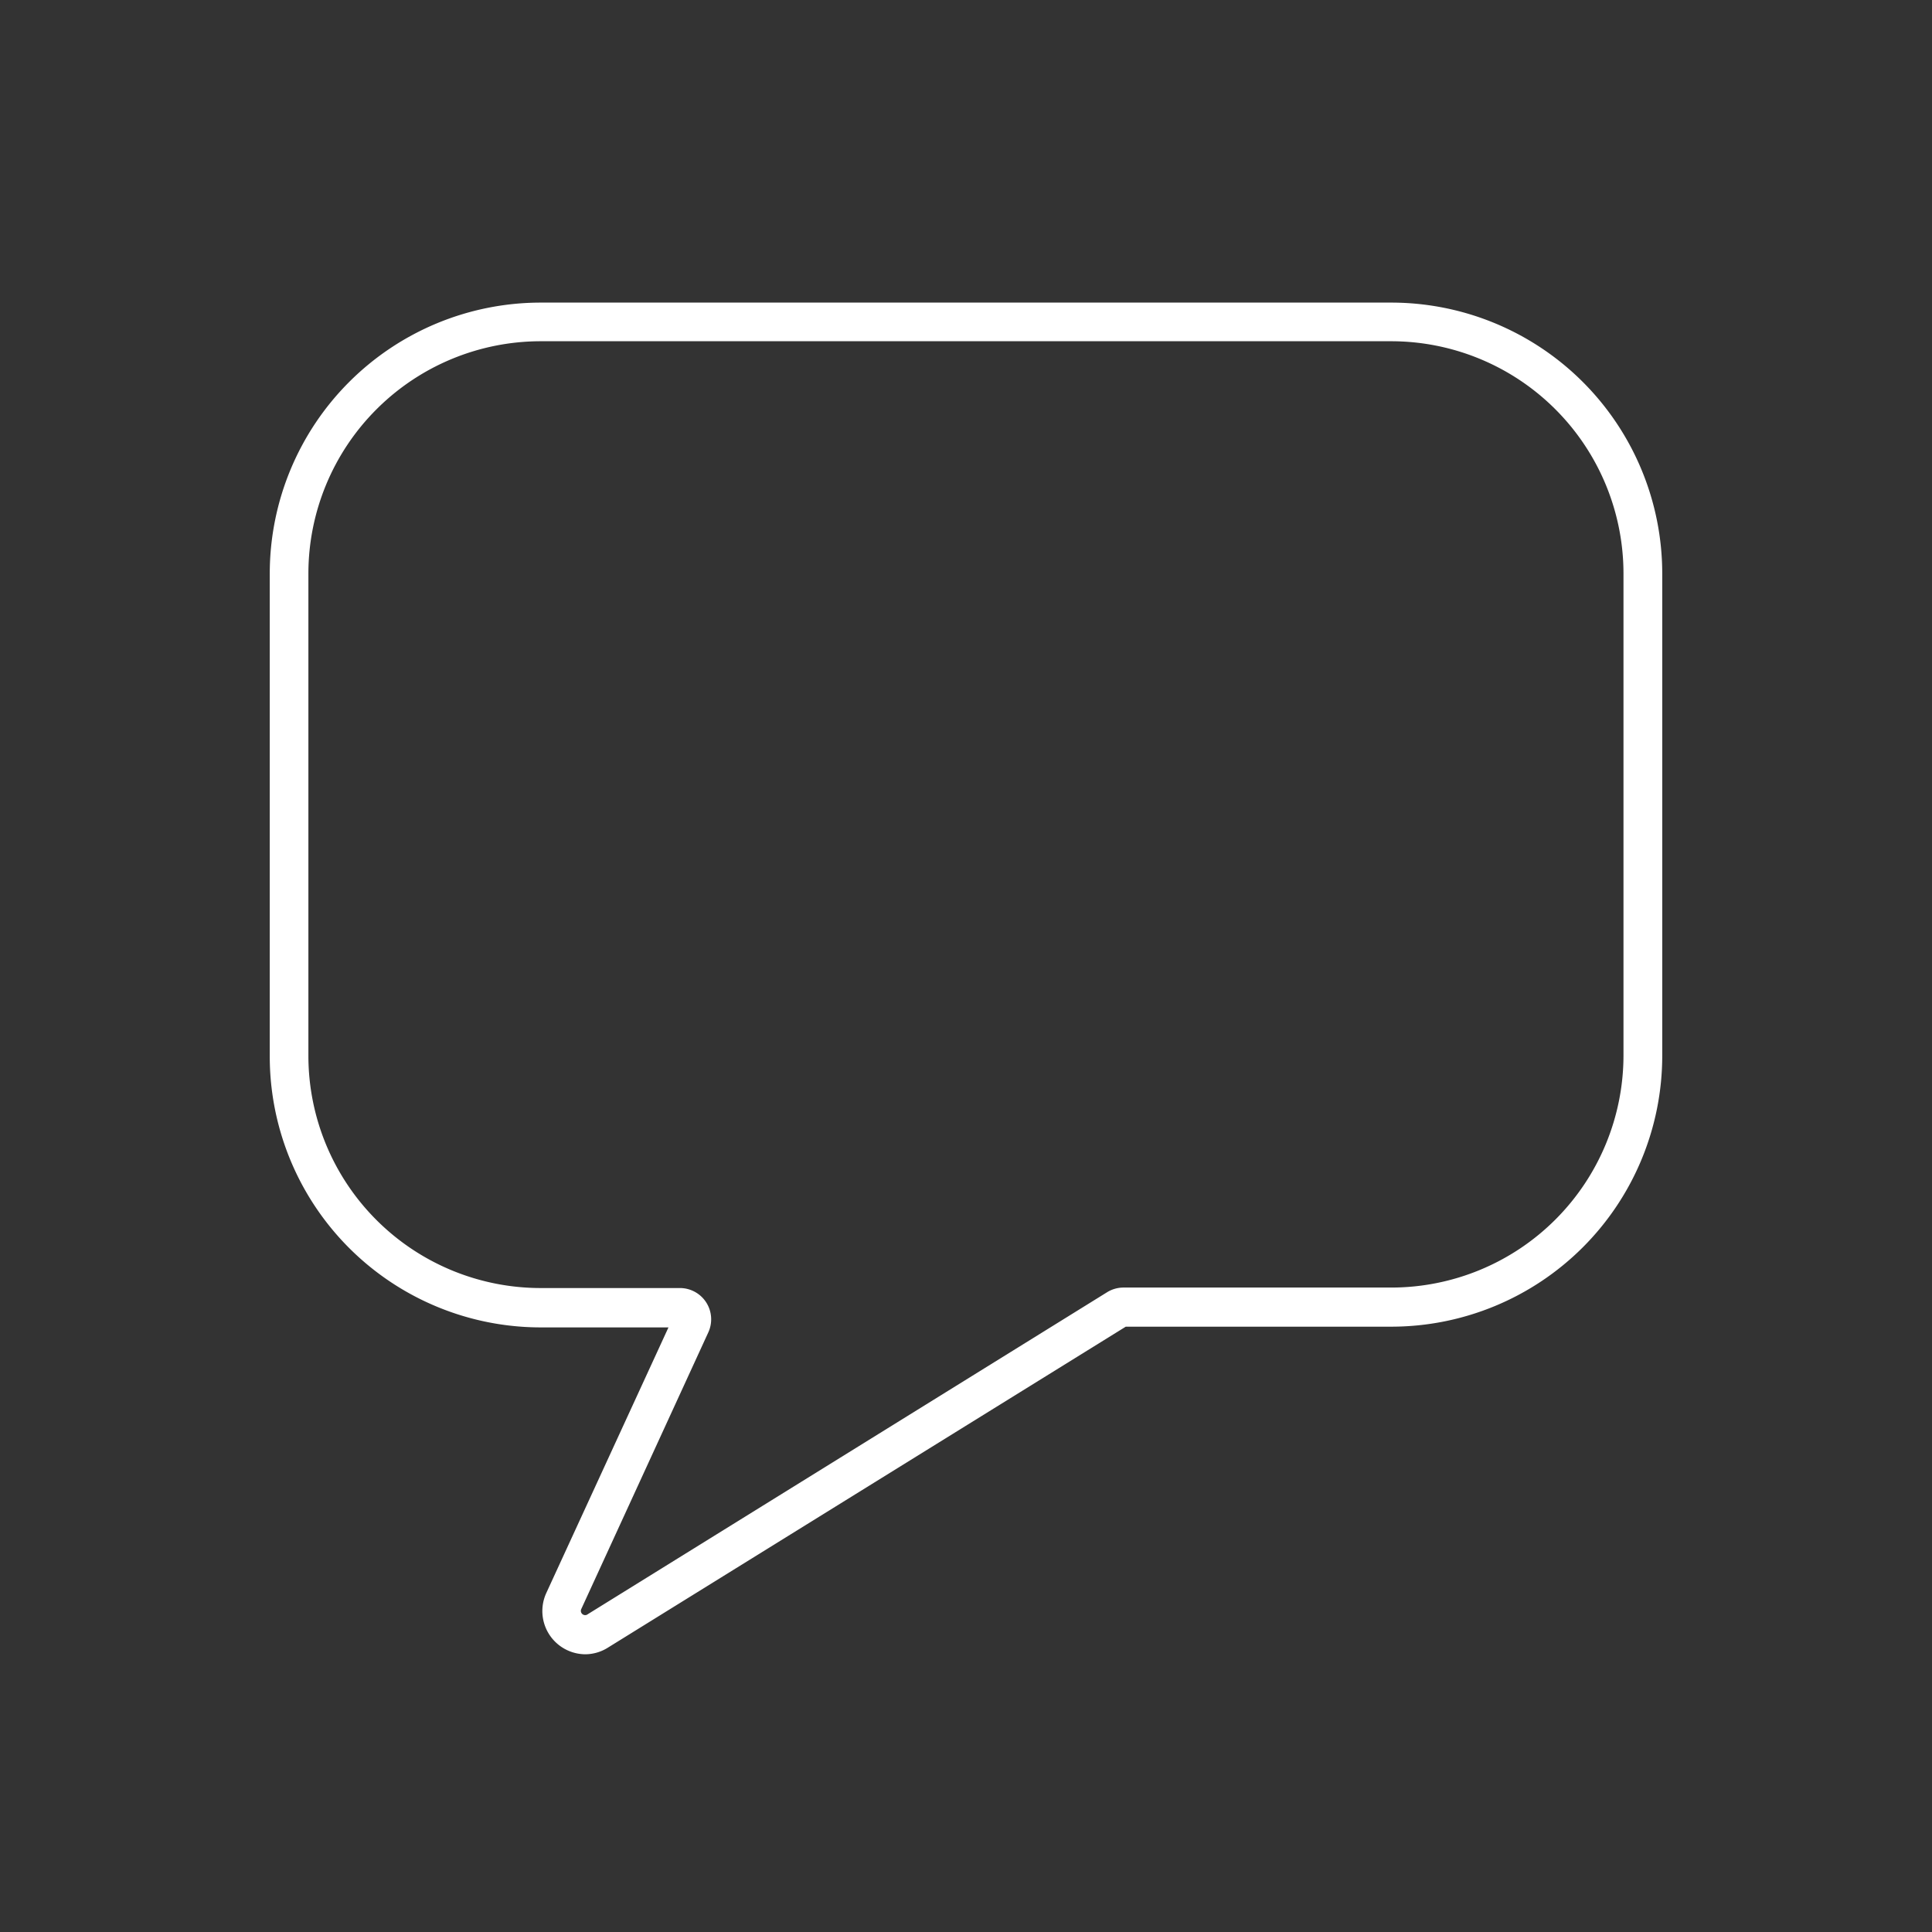 <svg id="b8c94df5-ad4c-4687-bfc0-7ec54eb5f3a2" data-name="Ebene 1" xmlns="http://www.w3.org/2000/svg" viewBox="0 0 160 160"><rect x="0" y="0" width="160" height="160" fill="#333333" stroke="none"/><defs><style>.a03cae4a-2673-44ff-805a-9c451f9095b2{fill:#fff;}</style></defs><title>RZ_Ifa_Icons_Facts_Allgemein_weiss</title><path class="a03cae4a-2673-44ff-805a-9c451f9095b2" d="M48.48,137a3.58,3.58,0,0,1-3.24-5.07l10.12-22H44.77A22.45,22.45,0,0,1,22.34,87.44V47.49A22.45,22.45,0,0,1,44.77,25.06h70.46a22.45,22.45,0,0,1,22.43,22.43V87.44a22.45,22.45,0,0,1-22.43,22.43h-22L50.36,136.44A3.56,3.56,0,0,1,48.48,137ZM44.77,28.26A19.25,19.25,0,0,0,25.54,47.49V87.44a19.24,19.24,0,0,0,19.23,19.23H56.31a2.59,2.59,0,0,1,2.35,3.67L48.14,133.25a.35.35,0,0,0,.1.43.35.35,0,0,0,.44,0l43-26.66a2.59,2.59,0,0,1,1.37-.39h22.17a19.24,19.24,0,0,0,19.23-19.23V47.49a19.25,19.25,0,0,0-19.23-19.23Z"/></svg>